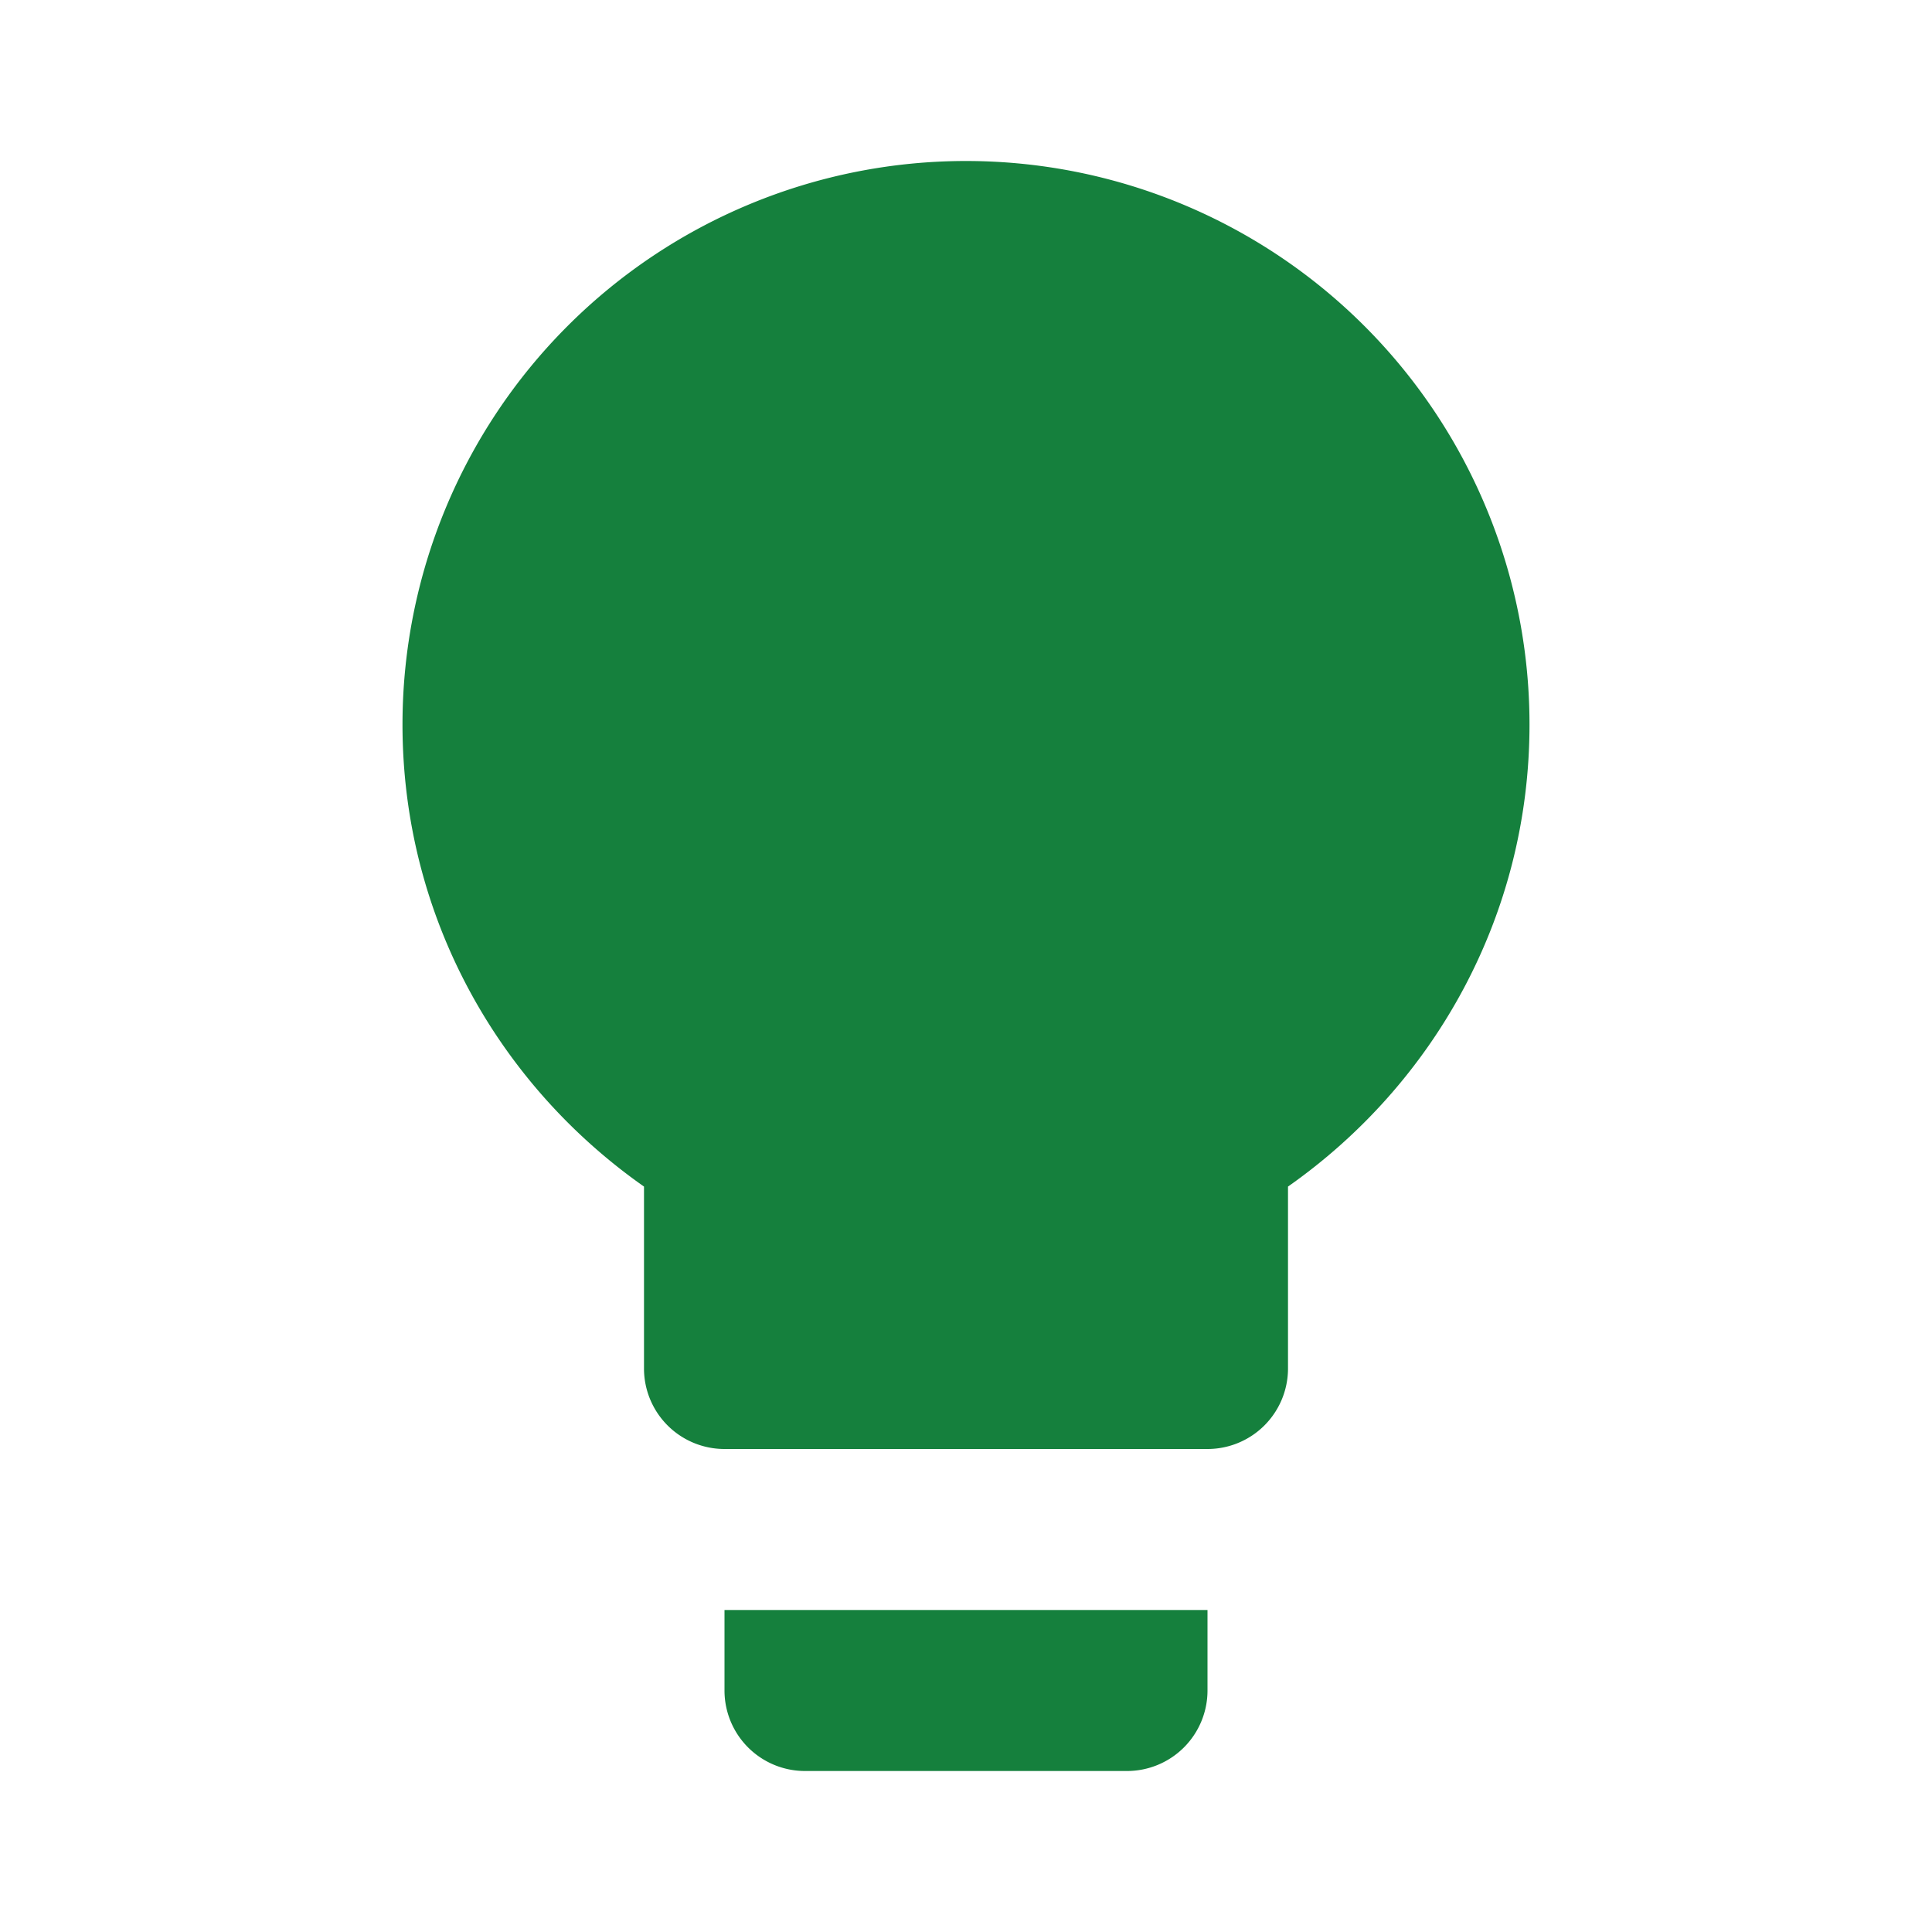 <svg xmlns="http://www.w3.org/2000/svg" viewBox="0 0 24 24" fill="#15803d">
    <path d="M12,2A7,7,0,0,0,5,9c0,2.38,1.19,4.47,3,5.74V17a1,1,0,0,0,1,1h6a1,1,0,0,0,1-1V14.74c1.81-1.27,3-3.36,3-5.74A7,7,0,0,0,12,2ZM9,21a1,1,0,0,0,1,1h4a1,1,0,0,0,1-1V20H9Z"/>
</svg>
